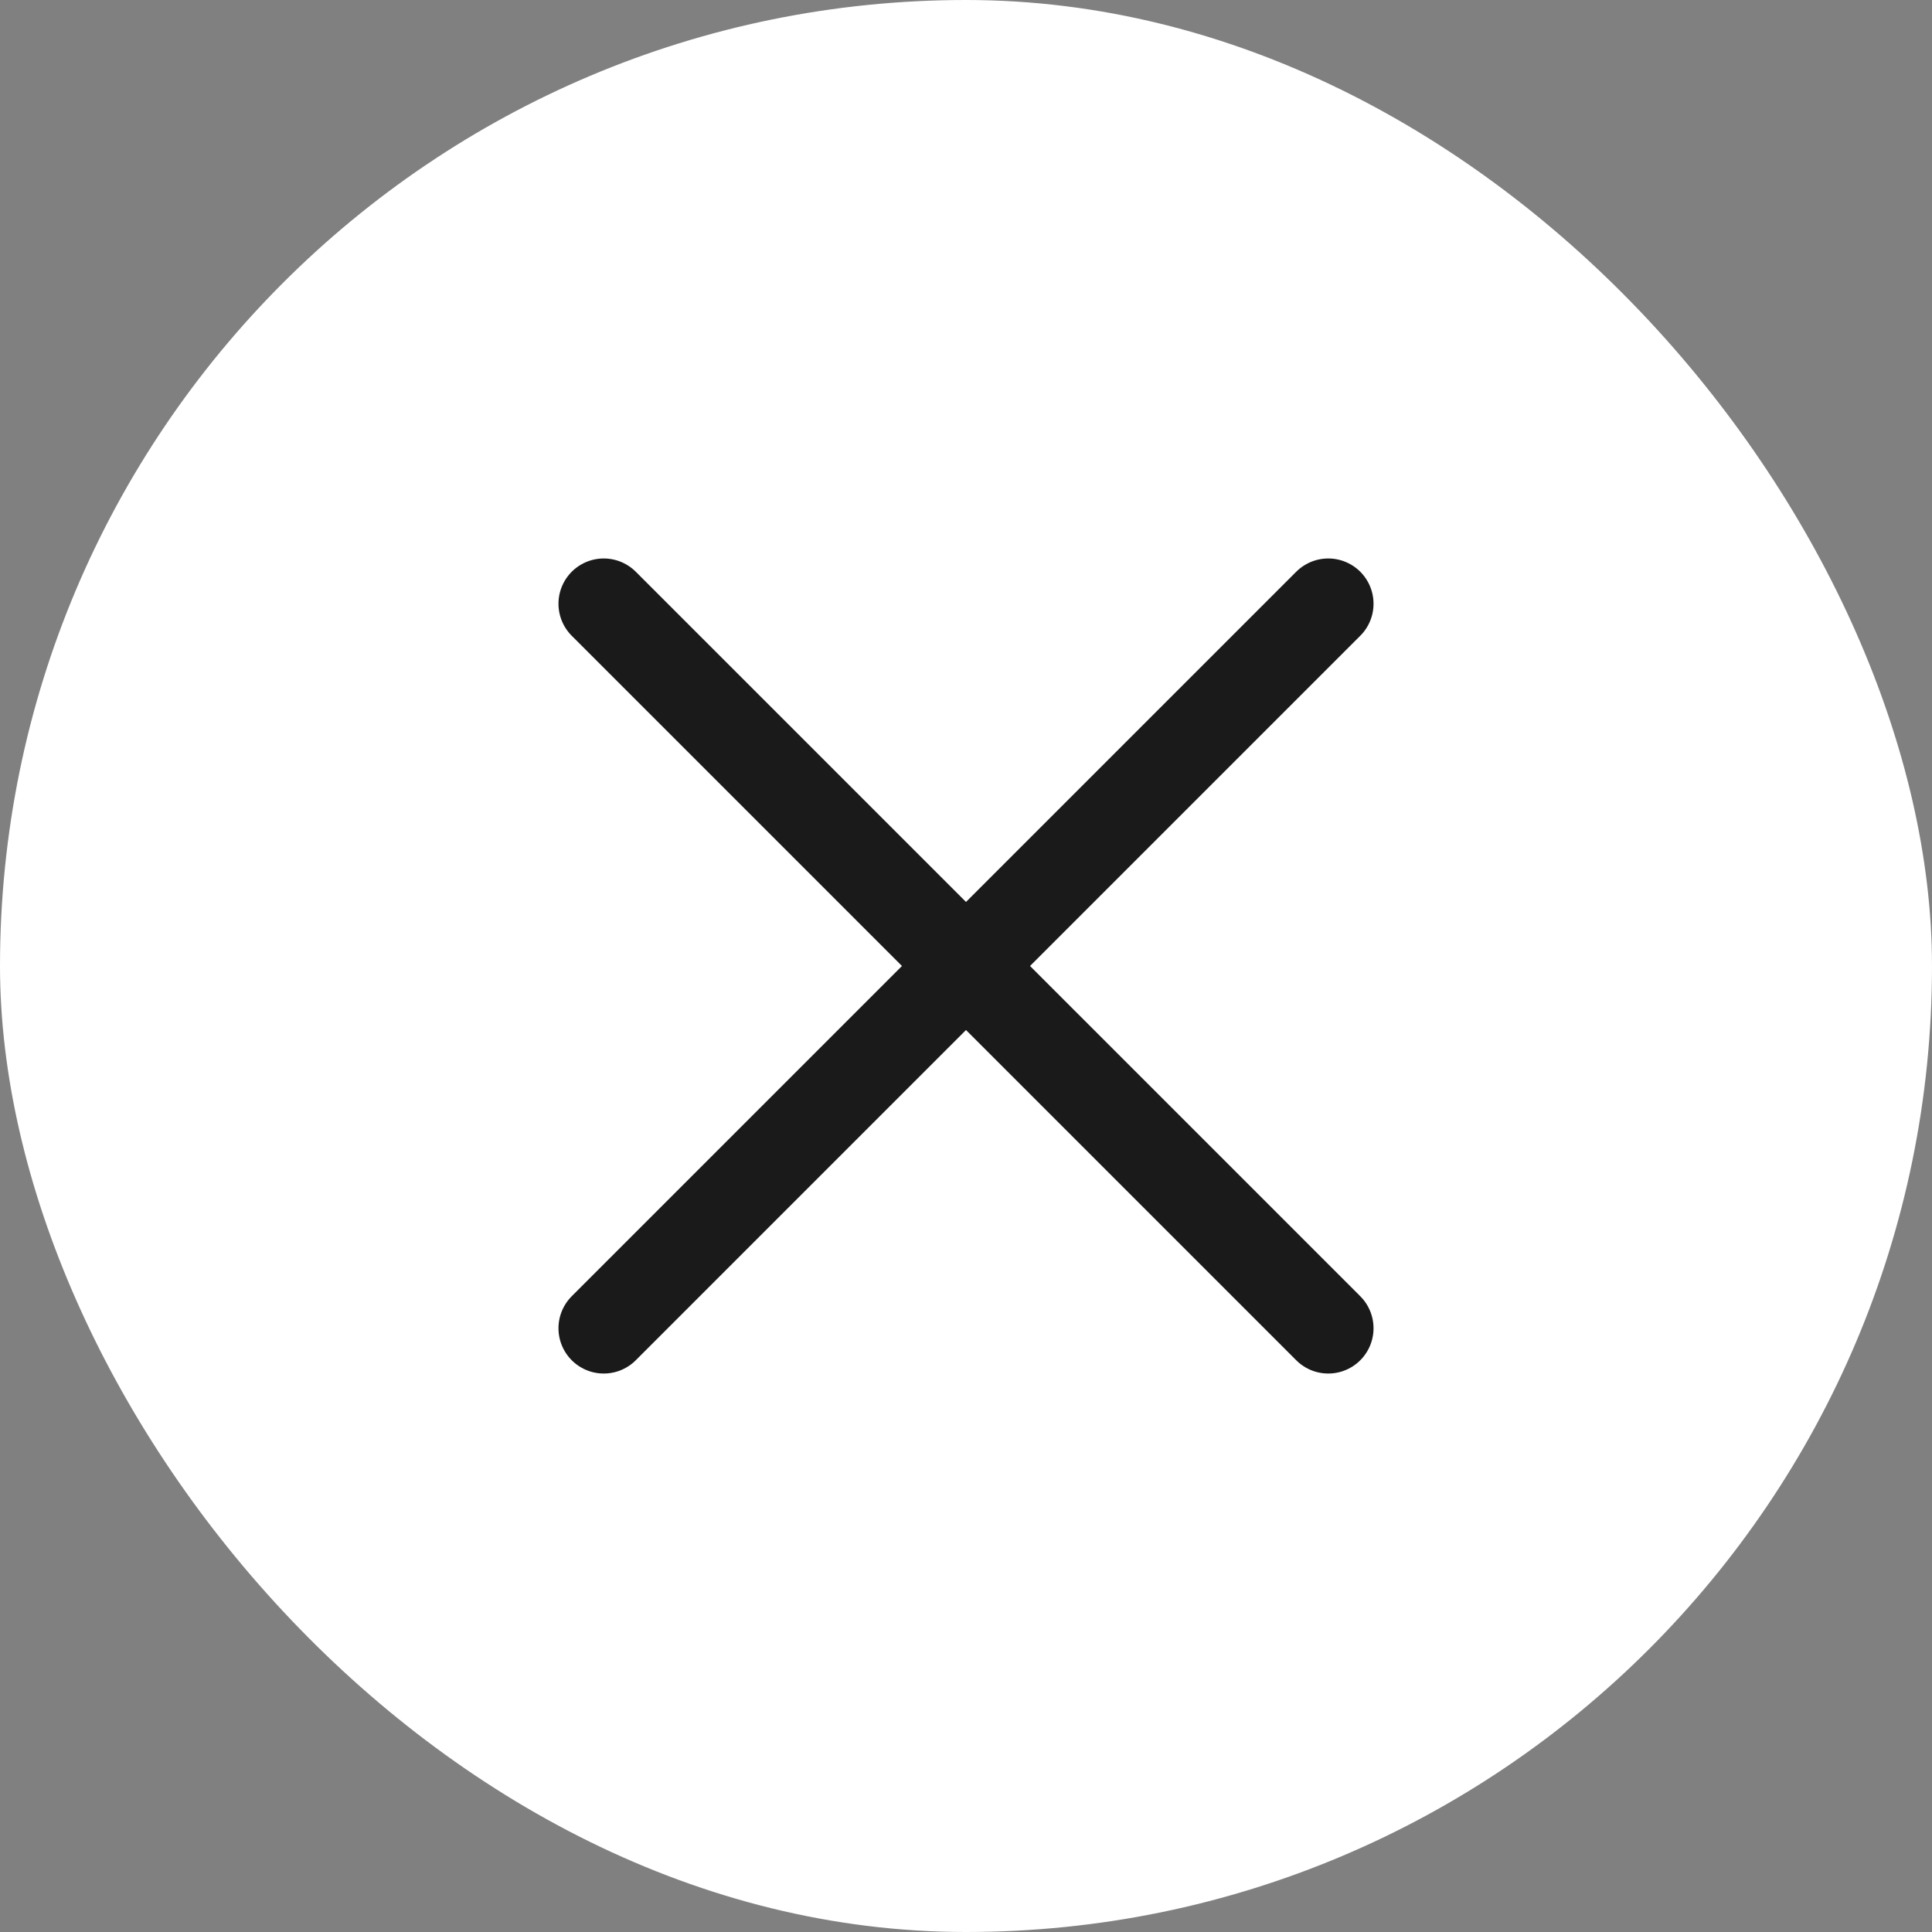 <svg width="32" height="32" viewBox="0 0 32 32" fill="none" xmlns="http://www.w3.org/2000/svg">
<rect x="0" y="0" width="32" height="32" fill="#808080" stroke="none"/>
<rect width="32" height="32" rx="16" fill="white"/>
<path d="M22 10L16 16M16 16L10 22M16 16L22 22M16 16L10 10" stroke="#1A1A1A" stroke-width="1.5" stroke-linecap="round" stroke-linejoin="round"/>
</svg>
